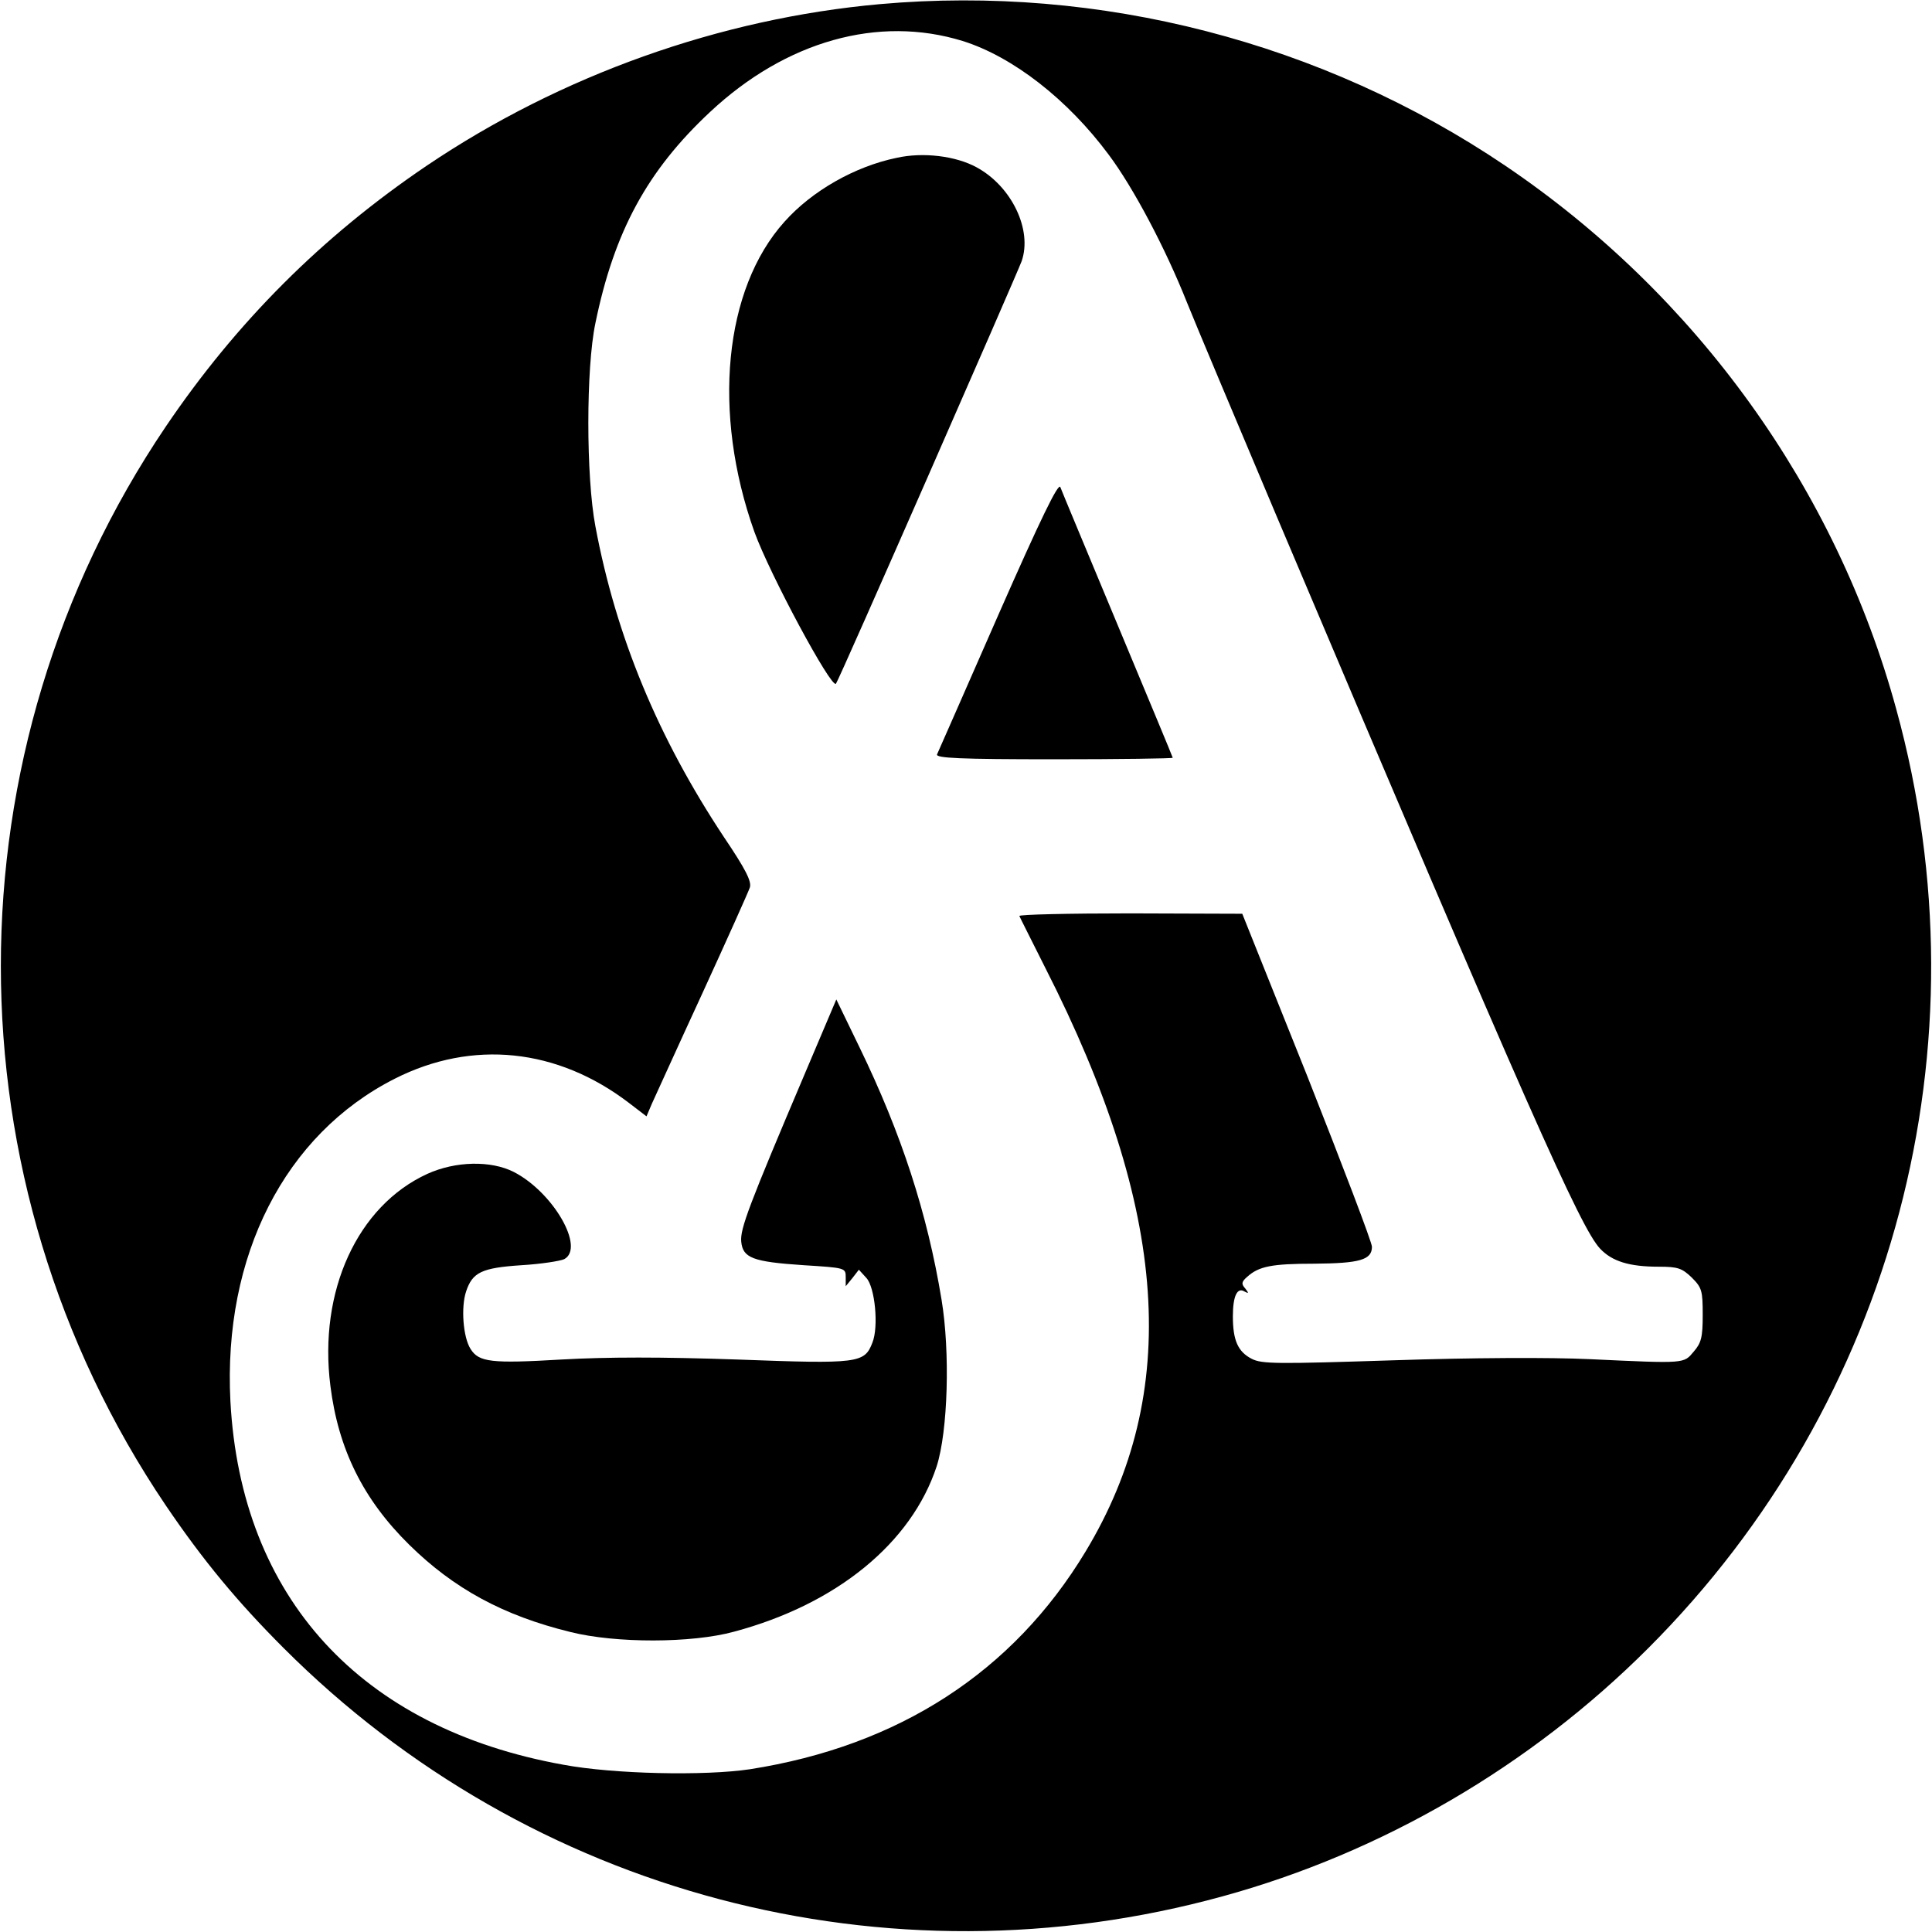 <?xml version="1.0" standalone="no"?>
<!DOCTYPE svg PUBLIC "-//W3C//DTD SVG 20010904//EN"
 "http://www.w3.org/TR/2001/REC-SVG-20010904/DTD/svg10.dtd">
<svg version="1.0" xmlns="http://www.w3.org/2000/svg"
 width="514pt" height="514pt" viewBox="0 0 514 514"
 preserveAspectRatio="xMidYMid meet">
<g transform="translate(0,514) scale(0.1,-0.1)"
fill="#000000" stroke="none">
<path d="M2341 5129 c-425 -38 -849 -189 -1206 -430 -278 -188 -506 -416 -694
-694 -585 -866 -585 -2004 0 -2870 99 -146 190 -256 314 -380 655 -655 1604
-906 2498 -660 423 116 818 346 1132 660 655 655 906 1604 660 2498 -160 586
-531 1102 -1040 1446 -487 329 -1079 482 -1664 430z m220 -98 c134 -42 280
-156 389 -303 65 -87 150 -247 208 -393 22 -55 129 -309 237 -565 669 -1580
810 -1897 862 -1952 32 -34 78 -48 156 -48 51 0 62 -4 88 -29 27 -27 29 -35
29 -100 0 -59 -4 -74 -24 -97 -27 -32 -20 -32 -276 -20 -106 5 -313 4 -523 -3
-310 -10 -350 -10 -377 4 -37 19 -50 50 -50 113 0 55 12 78 31 66 11 -6 12 -5
2 8 -11 12 -10 18 5 31 31 28 65 35 179 35 120 1 153 10 153 45 0 12 -78 216
-172 454 l-173 432 -298 1 c-164 0 -297 -3 -295 -7 2 -5 33 -66 69 -138 329
-646 362 -1131 107 -1553 -193 -320 -497 -517 -893 -579 -120 -18 -362 -13
-496 12 -540 97 -858 445 -886 967 -20 387 145 710 437 858 207 105 433 81
623 -64 l47 -36 14 33 c8 17 68 150 134 293 66 144 123 271 127 283 5 16 -11
48 -69 134 -175 264 -287 533 -342 827 -25 132 -25 421 0 540 50 244 138 406
305 562 202 189 448 258 672 189z"/>
<path d="M2385 4720 c-111 -23 -225 -88 -298 -170 -161 -179 -193 -508 -80
-825 41 -113 205 -418 217 -404 7 7 479 1084 494 1124 29 83 -26 199 -120 250
-55 30 -142 41 -213 25z"/>
<path d="M2656 3504 c-87 -198 -160 -365 -163 -371 -4 -10 62 -13 311 -13 174
0 316 2 316 4 0 2 -66 160 -146 352 -80 192 -149 357 -153 368 -5 13 -51 -81
-165 -340z"/>
<path d="M2141 2283 c-149 -351 -172 -412 -169 -446 4 -44 31 -54 166 -63 111
-7 112 -7 112 -32 l0 -24 18 22 17 22 20 -22 c23 -25 33 -130 16 -172 -21 -55
-37 -57 -358 -45 -202 7 -347 7 -470 0 -186 -11 -219 -7 -241 28 -20 31 -26
111 -12 153 17 51 41 63 148 70 51 3 102 11 113 16 56 30 -29 178 -134 232
-61 31 -155 29 -230 -5 -186 -85 -290 -312 -258 -564 21 -168 87 -302 210
-423 118 -116 249 -188 429 -232 120 -30 322 -30 435 1 273 73 472 236 539
440 30 94 36 304 13 443 -38 231 -107 442 -218 671 l-62 128 -84 -198z"/>
</g>
</svg>

